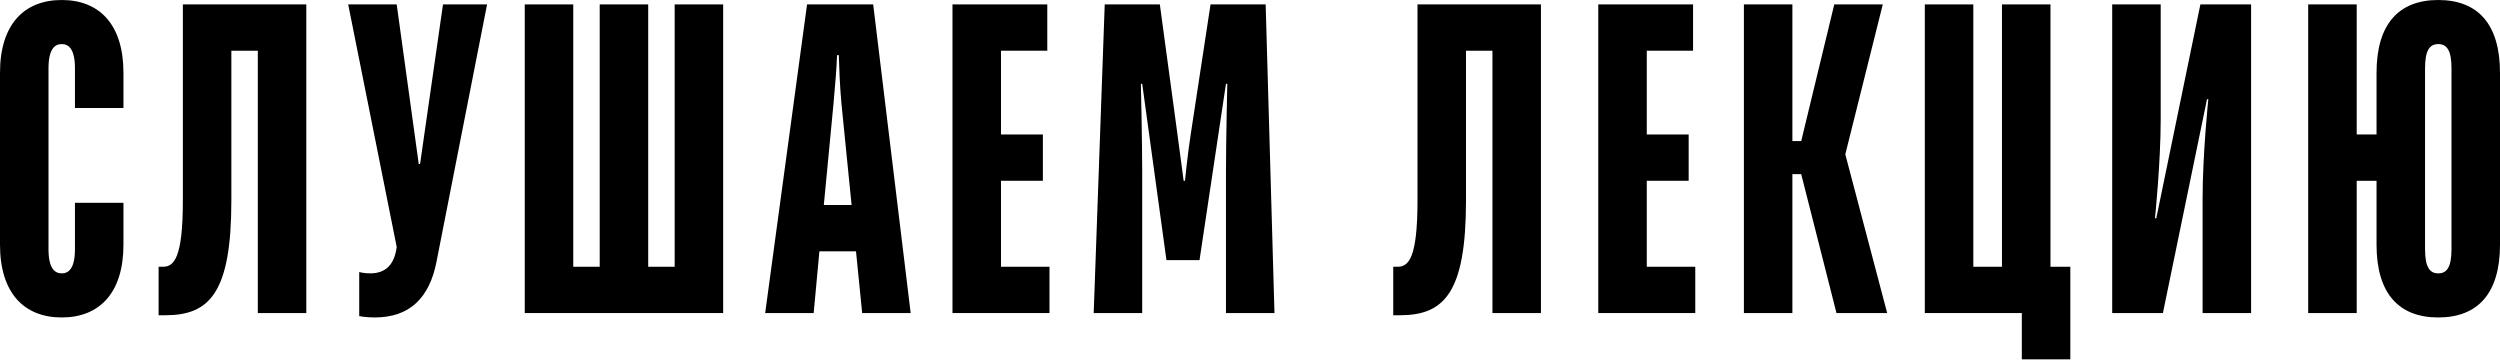 <?xml version="1.0" encoding="UTF-8"?> <svg xmlns="http://www.w3.org/2000/svg" width="1089" height="157" viewBox="0 0 1089 157" fill="none"> <path d="M26.889 138.284C43.214 138.284 53.777 127.72 53.777 106.594V88.348H32.65V108.514C32.65 117.157 29.769 119.078 26.889 119.078C24.008 119.078 21.127 117.157 21.127 108.514V29.769C21.127 21.127 24.008 19.206 26.889 19.206C29.769 19.206 32.65 21.127 32.65 29.769V47.055H53.777V31.69C53.777 10.563 43.214 0 26.889 0C10.563 0 0 10.563 0 31.69V106.594C0 127.72 10.563 138.284 26.889 138.284Z" fill="black"></path> <path d="M69.089 137.324H71.97C91.176 137.324 100.779 127.72 100.779 87.388V22.087H112.303V136.363H133.43V1.921H79.653V87.388C79.653 112.356 75.811 116.197 71.01 116.197H69.089V137.324Z" fill="black"></path> <path d="M163.199 138.284C178.564 138.284 187.015 129.641 190.088 114.276L212.175 1.921H192.969L182.981 71.447H182.405L172.802 1.921H151.676L172.802 107.554C171.842 115.237 168.001 119.078 161.279 119.078C158.398 119.078 156.477 118.502 156.477 118.502V137.708C156.477 137.708 159.358 138.284 163.199 138.284Z" fill="black"></path> <path d="M228.582 136.363H315.01V1.921H293.883V116.197H282.359V1.921H261.233V116.197H249.709V1.921H228.582V136.363Z" fill="black"></path> <path d="M333.308 136.363H354.435L356.932 109.475H372.873L375.561 136.363H396.688L380.363 1.921H351.554L333.308 136.363ZM358.852 89.308L363.078 45.134C363.846 36.492 364.422 29.769 364.614 24.008H365.382C365.574 29.769 365.766 36.492 366.535 45.134L370.952 89.308H358.852Z" fill="black"></path> <path d="M414.904 136.363H457.157V116.197H436.031V78.745H454.276V58.579H436.031V22.087H456.197V1.921H414.904V136.363Z" fill="black"></path> <path d="M476.416 136.363H497.543V74.904C497.543 61.459 496.966 36.492 496.966 36.492H497.543L508.106 113.316H522.511L534.034 36.492H534.61C534.61 36.492 534.034 61.459 534.034 74.904V136.363H555.161L551.32 1.921H527.312L518.669 58.579C517.325 67.221 516.173 78.745 516.173 78.745H515.596C515.596 78.745 514.06 67.221 512.908 58.579L505.225 1.921H481.217L476.416 136.363Z" fill="black"></path> <path d="M606.897 137.324H609.778C628.984 137.324 638.587 127.72 638.587 87.388V22.087H650.111V136.363H671.238V1.921H617.461V87.388C617.461 112.356 613.619 116.197 608.818 116.197H606.897V137.324Z" fill="black"></path> <path d="M696.206 136.363H738.459V116.197H717.332V78.745H735.578V58.579H717.332V22.087H737.499V1.921H696.206V136.363Z" fill="black"></path> <path d="M759.638 136.363H780.765V75.864H784.606L799.971 136.363H822.058L803.812 67.221L820.137 1.921H799.011L784.606 61.459H780.765V1.921H759.638V136.363Z" fill="black"></path> <path d="M880.704 156.53H901.831V116.197H893.188V1.921H872.061V116.197H859.577V1.921H838.451V136.363H880.704V156.53Z" fill="black"></path> <path d="M920.076 136.363H942.164L961.37 43.214H961.946C961.946 43.214 959.449 67.221 959.449 86.427V136.363H980.576V1.921H958.489L939.283 95.07H938.706C938.706 95.07 941.203 71.062 941.203 51.856V1.921H920.076V136.363Z" fill="black"></path> <path d="M1062.11 138.284C1079.4 138.284 1089 127.72 1089 106.594V31.69C1089 10.563 1079.4 0 1062.11 0C1044.83 0 1035.22 10.563 1035.22 31.69V58.579H1026.58V1.921H1005.45V136.363H1026.58V78.745H1035.22V106.594C1035.22 127.72 1044.83 138.284 1062.11 138.284ZM1062.11 119.078C1058.27 119.078 1056.35 116.197 1056.35 108.514V29.769C1056.35 22.087 1058.27 19.206 1062.11 19.206C1065.95 19.206 1067.87 22.087 1067.87 29.769V108.514C1067.87 116.197 1065.95 119.078 1062.11 119.078Z" fill="black"></path> </svg> 